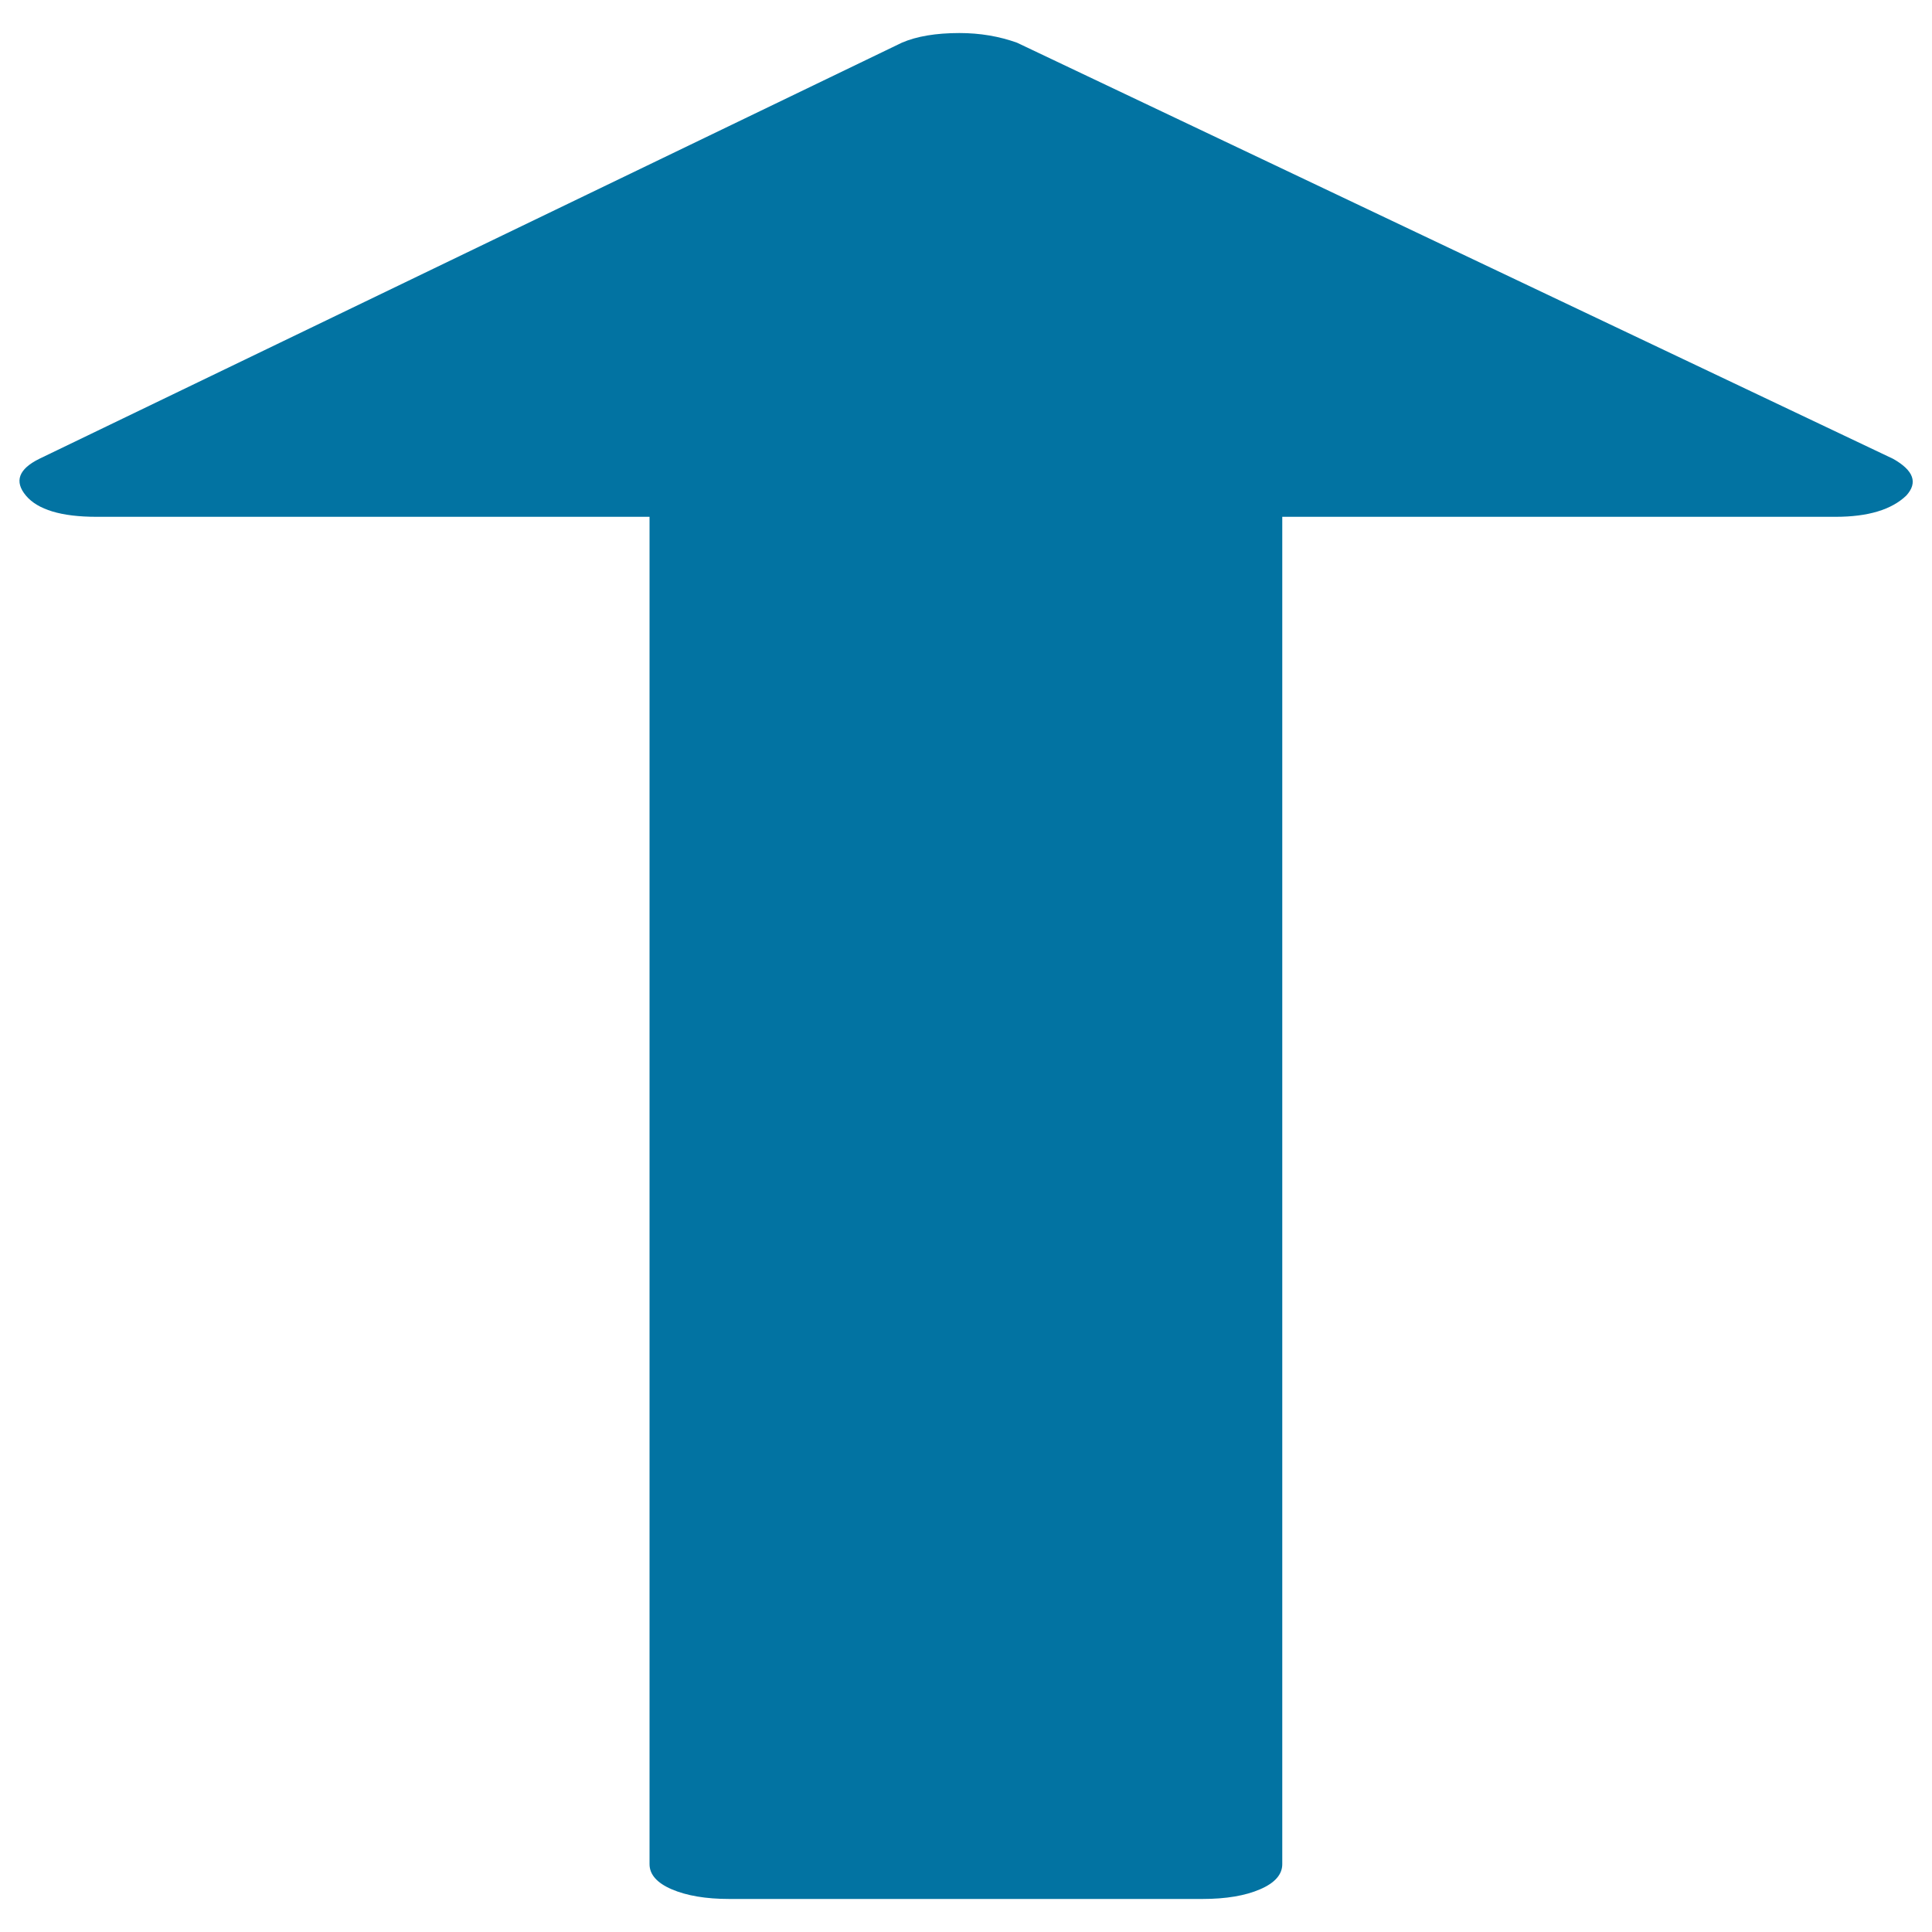 <svg xmlns="http://www.w3.org/2000/svg" viewBox="0 0 1000 1000" style="fill:#0273a2">
<title>Up SVG icon</title>
<path d="M986.7,256.5c-7.6,7.3-19.8,11-36.6,11H663.7v697.4c0,5.3-3.8,9.7-11.5,13c-7.6,3.3-17.6,5-29.8,5H377.5c-12.2,0-22.1-1.7-29.8-5s-11.5-7.7-11.5-13V267.5H50c-18.3,0-30.5-3.7-36.6-11s-3.8-13.7,6.9-19L466.8,22.1c7.6-3.3,17.6-5,29.8-5c10.7,0,20.6,1.7,29.8,5l453.5,215.4C990.5,243.5,992.8,249.8,986.7,256.5L986.7,256.5z"/>
</svg>